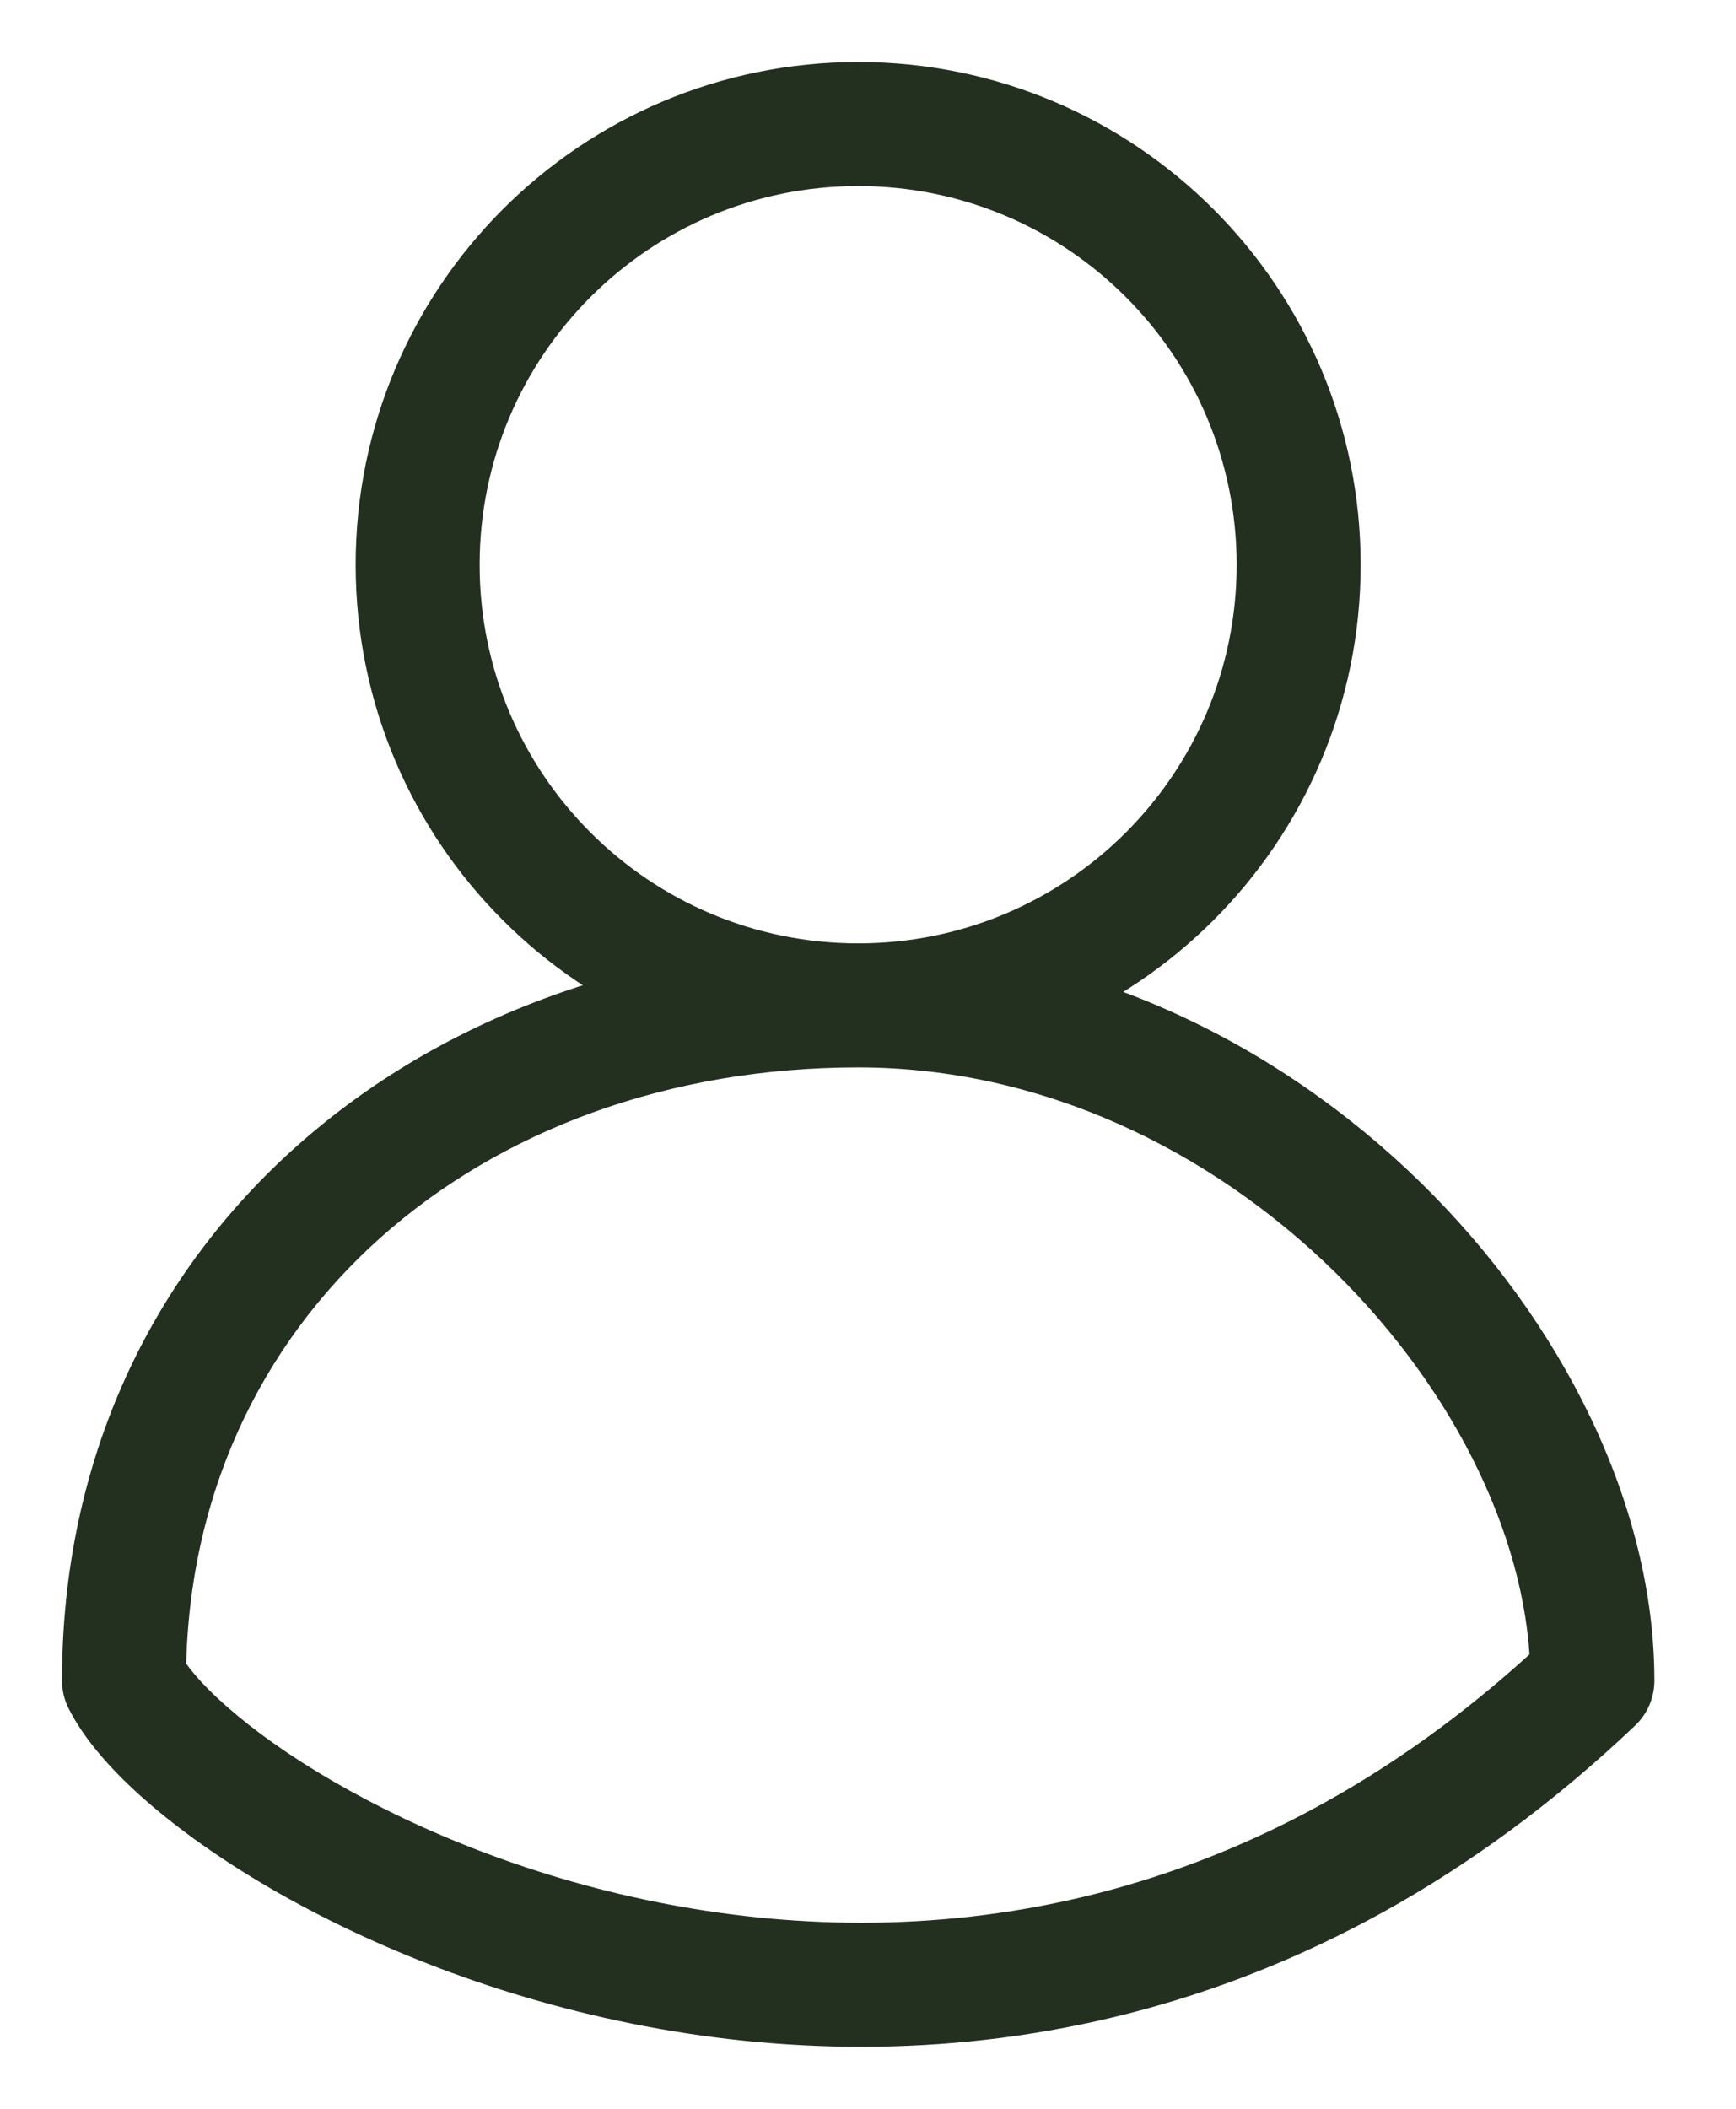 <svg width="14" height="17" viewBox="0 0 14 17" fill="none" xmlns="http://www.w3.org/2000/svg">
<path d="M1 13.548H0.5C0.5 13.626 0.518 13.703 0.553 13.772L1 13.548ZM12.842 13.548L13.187 13.91C13.286 13.816 13.342 13.685 13.342 13.548H12.842ZM9.973 4.553C9.973 6.239 8.607 7.605 6.921 7.605V8.605C9.159 8.605 10.973 6.791 10.973 4.553H9.973ZM6.921 1.5C8.607 1.5 9.973 2.867 9.973 4.553H10.973C10.973 2.314 9.159 0.5 6.921 0.5V1.5ZM3.868 4.553C3.868 2.867 5.235 1.5 6.921 1.5V0.5C4.683 0.5 2.868 2.314 2.868 4.553H3.868ZM6.921 7.605C5.235 7.605 3.868 6.239 3.868 4.553H2.868C2.868 6.791 4.683 8.605 6.921 8.605V7.605ZM6.921 7.605C3.431 7.605 0.5 9.962 0.5 13.548H1.5C1.5 10.621 3.871 8.605 6.921 8.605V7.605ZM13.342 13.548C13.342 12.134 12.599 10.651 11.458 9.534C10.309 8.41 8.709 7.605 6.921 7.605V8.605C8.404 8.605 9.763 9.275 10.758 10.248C11.759 11.229 12.342 12.467 12.342 13.548H13.342ZM0.553 13.772C0.68 14.025 0.905 14.277 1.169 14.509C1.441 14.748 1.784 14.992 2.183 15.224C2.98 15.686 4.022 16.111 5.206 16.335C7.584 16.785 10.546 16.42 13.187 13.91L12.498 13.185C10.128 15.437 7.51 15.753 5.391 15.352C4.326 15.151 3.39 14.768 2.685 14.359C2.333 14.155 2.044 13.947 1.83 13.758C1.607 13.563 1.491 13.411 1.447 13.323L0.553 13.772Z" fill="#233020"/>
</svg>
